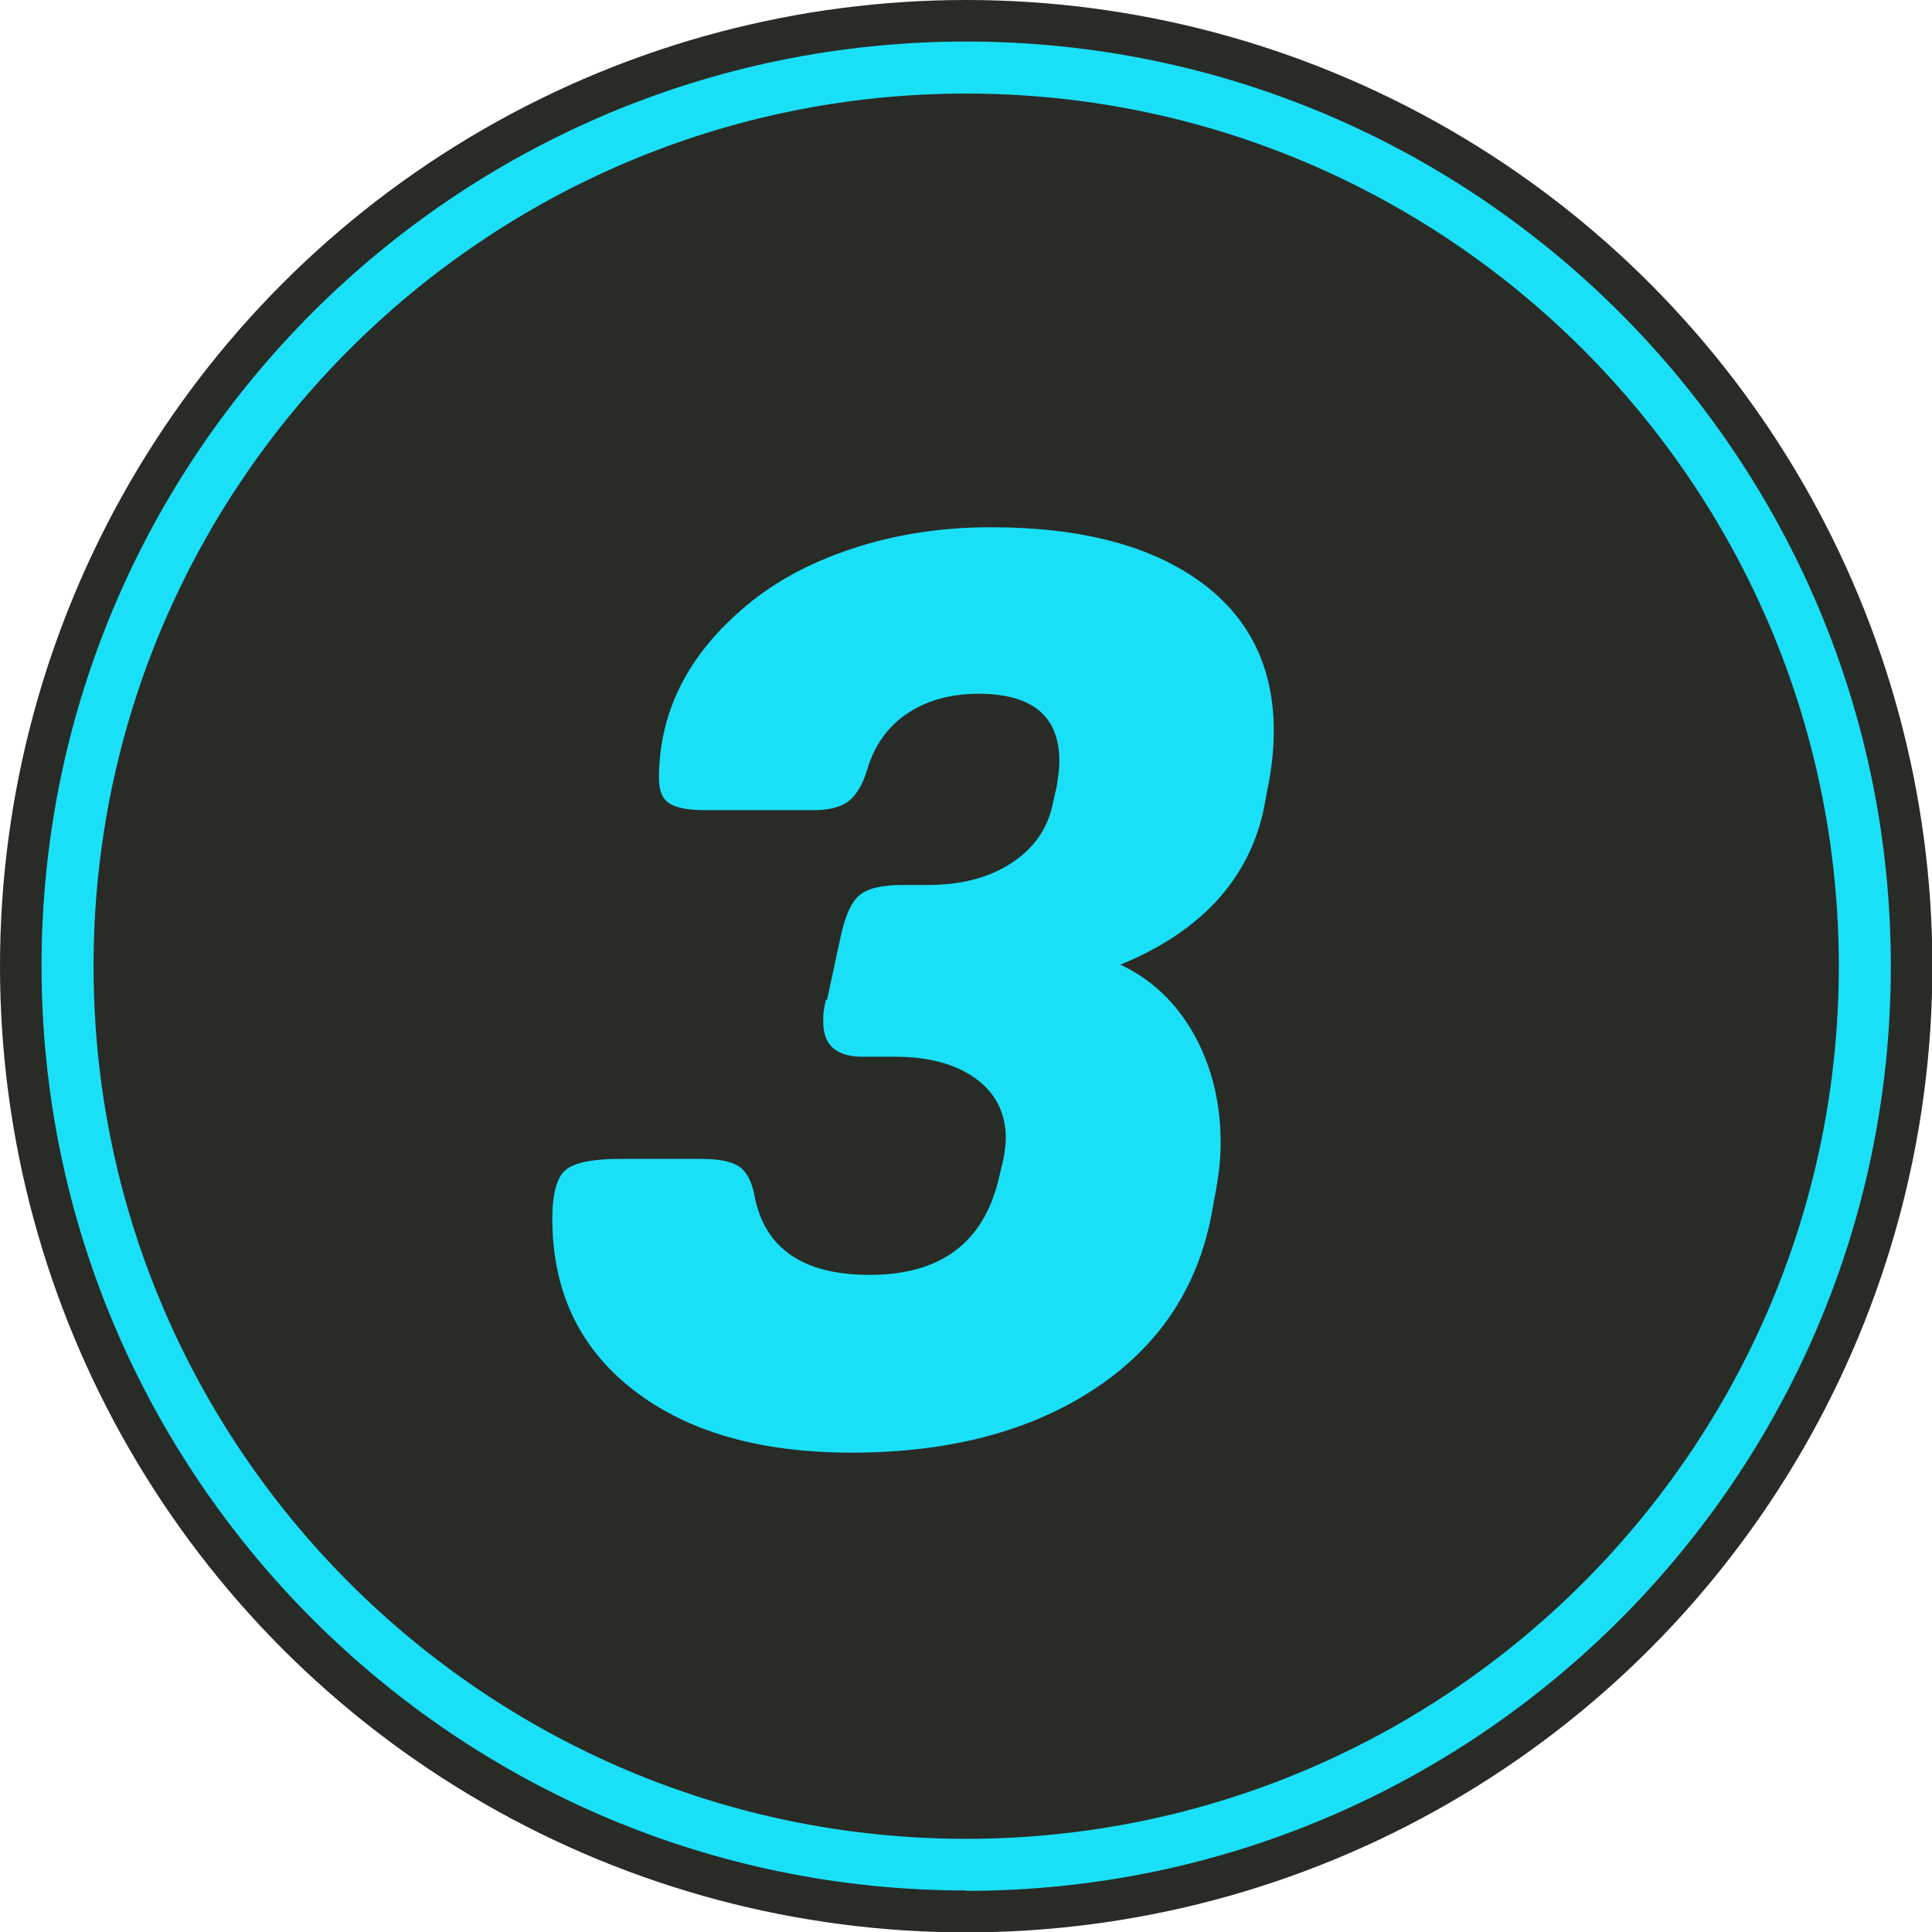 <?xml version="1.0" encoding="UTF-8"?><svg id="Layer_2" xmlns="http://www.w3.org/2000/svg" viewBox="0 0 51.63 51.63"><defs><style>.cls-1{fill:#1ae0f7;}.cls-2{fill:#292b27;}</style></defs><g id="Layer_1-2"><circle class="cls-2" cx="25.82" cy="25.82" r="25.82"/><path class="cls-1" d="M25.82,50.52c-13.62,0-24.71-11.08-24.71-24.71S12.19,1.11,25.82,1.11s24.71,11.08,24.71,24.71-11.08,24.71-24.71,24.71ZM25.82,2.5C12.96,2.5,2.5,12.96,2.5,25.82s10.46,23.32,23.32,23.32,23.32-10.46,23.32-23.32S38.68,2.5,25.82,2.5Z"/><path class="cls-1" d="M22.1,26.73l.35-1.63c.12-.59.29-.98.51-1.17.22-.19.61-.28,1.15-.28h.67c.9,0,1.64-.19,2.24-.58.6-.39.97-.91,1.11-1.57l.11-.49c.02-.14.04-.26.05-.35.01-.09.02-.2.02-.32,0-1.2-.72-1.8-2.16-1.8-.75,0-1.39.18-1.91.53-.52.35-.87.85-1.06,1.48-.12.4-.28.68-.49.85-.21.17-.53.25-.95.25h-2.9c-.45,0-.77-.06-.95-.18-.19-.12-.28-.34-.28-.67,0-1.72.73-3.22,2.19-4.49.8-.71,1.78-1.25,2.95-1.64s2.41-.58,3.73-.58c2.38,0,4.23.48,5.56,1.43,1.33.95,2,2.29,2,4.01,0,.47-.05.94-.14,1.41l-.14.74c-.42,1.86-1.7,3.23-3.82,4.1.82.38,1.48,1,1.96,1.85.48.86.72,1.83.72,2.92,0,.38-.04.77-.11,1.17l-.11.6c-.35,2.03-1.39,3.62-3.11,4.77-1.72,1.15-3.9,1.73-6.54,1.73-2.45,0-4.39-.56-5.83-1.68-1.44-1.12-2.16-2.64-2.16-4.58,0-.66.12-1.09.35-1.29.24-.2.72-.3,1.45-.3h2.19c.47,0,.81.07,1.01.21.2.14.34.41.41.81.28,1.39,1.31,2.08,3.07,2.08,1.91,0,3.06-.87,3.46-2.61l.11-.46c.02-.12.04-.22.05-.32.01-.09.02-.18.02-.25,0-.68-.27-1.22-.81-1.61-.54-.39-1.26-.58-2.16-.58h-.85c-.71,0-1.06-.31-1.06-.92,0-.14,0-.25.02-.34.01-.08.03-.17.05-.27Z"/></g></svg>
